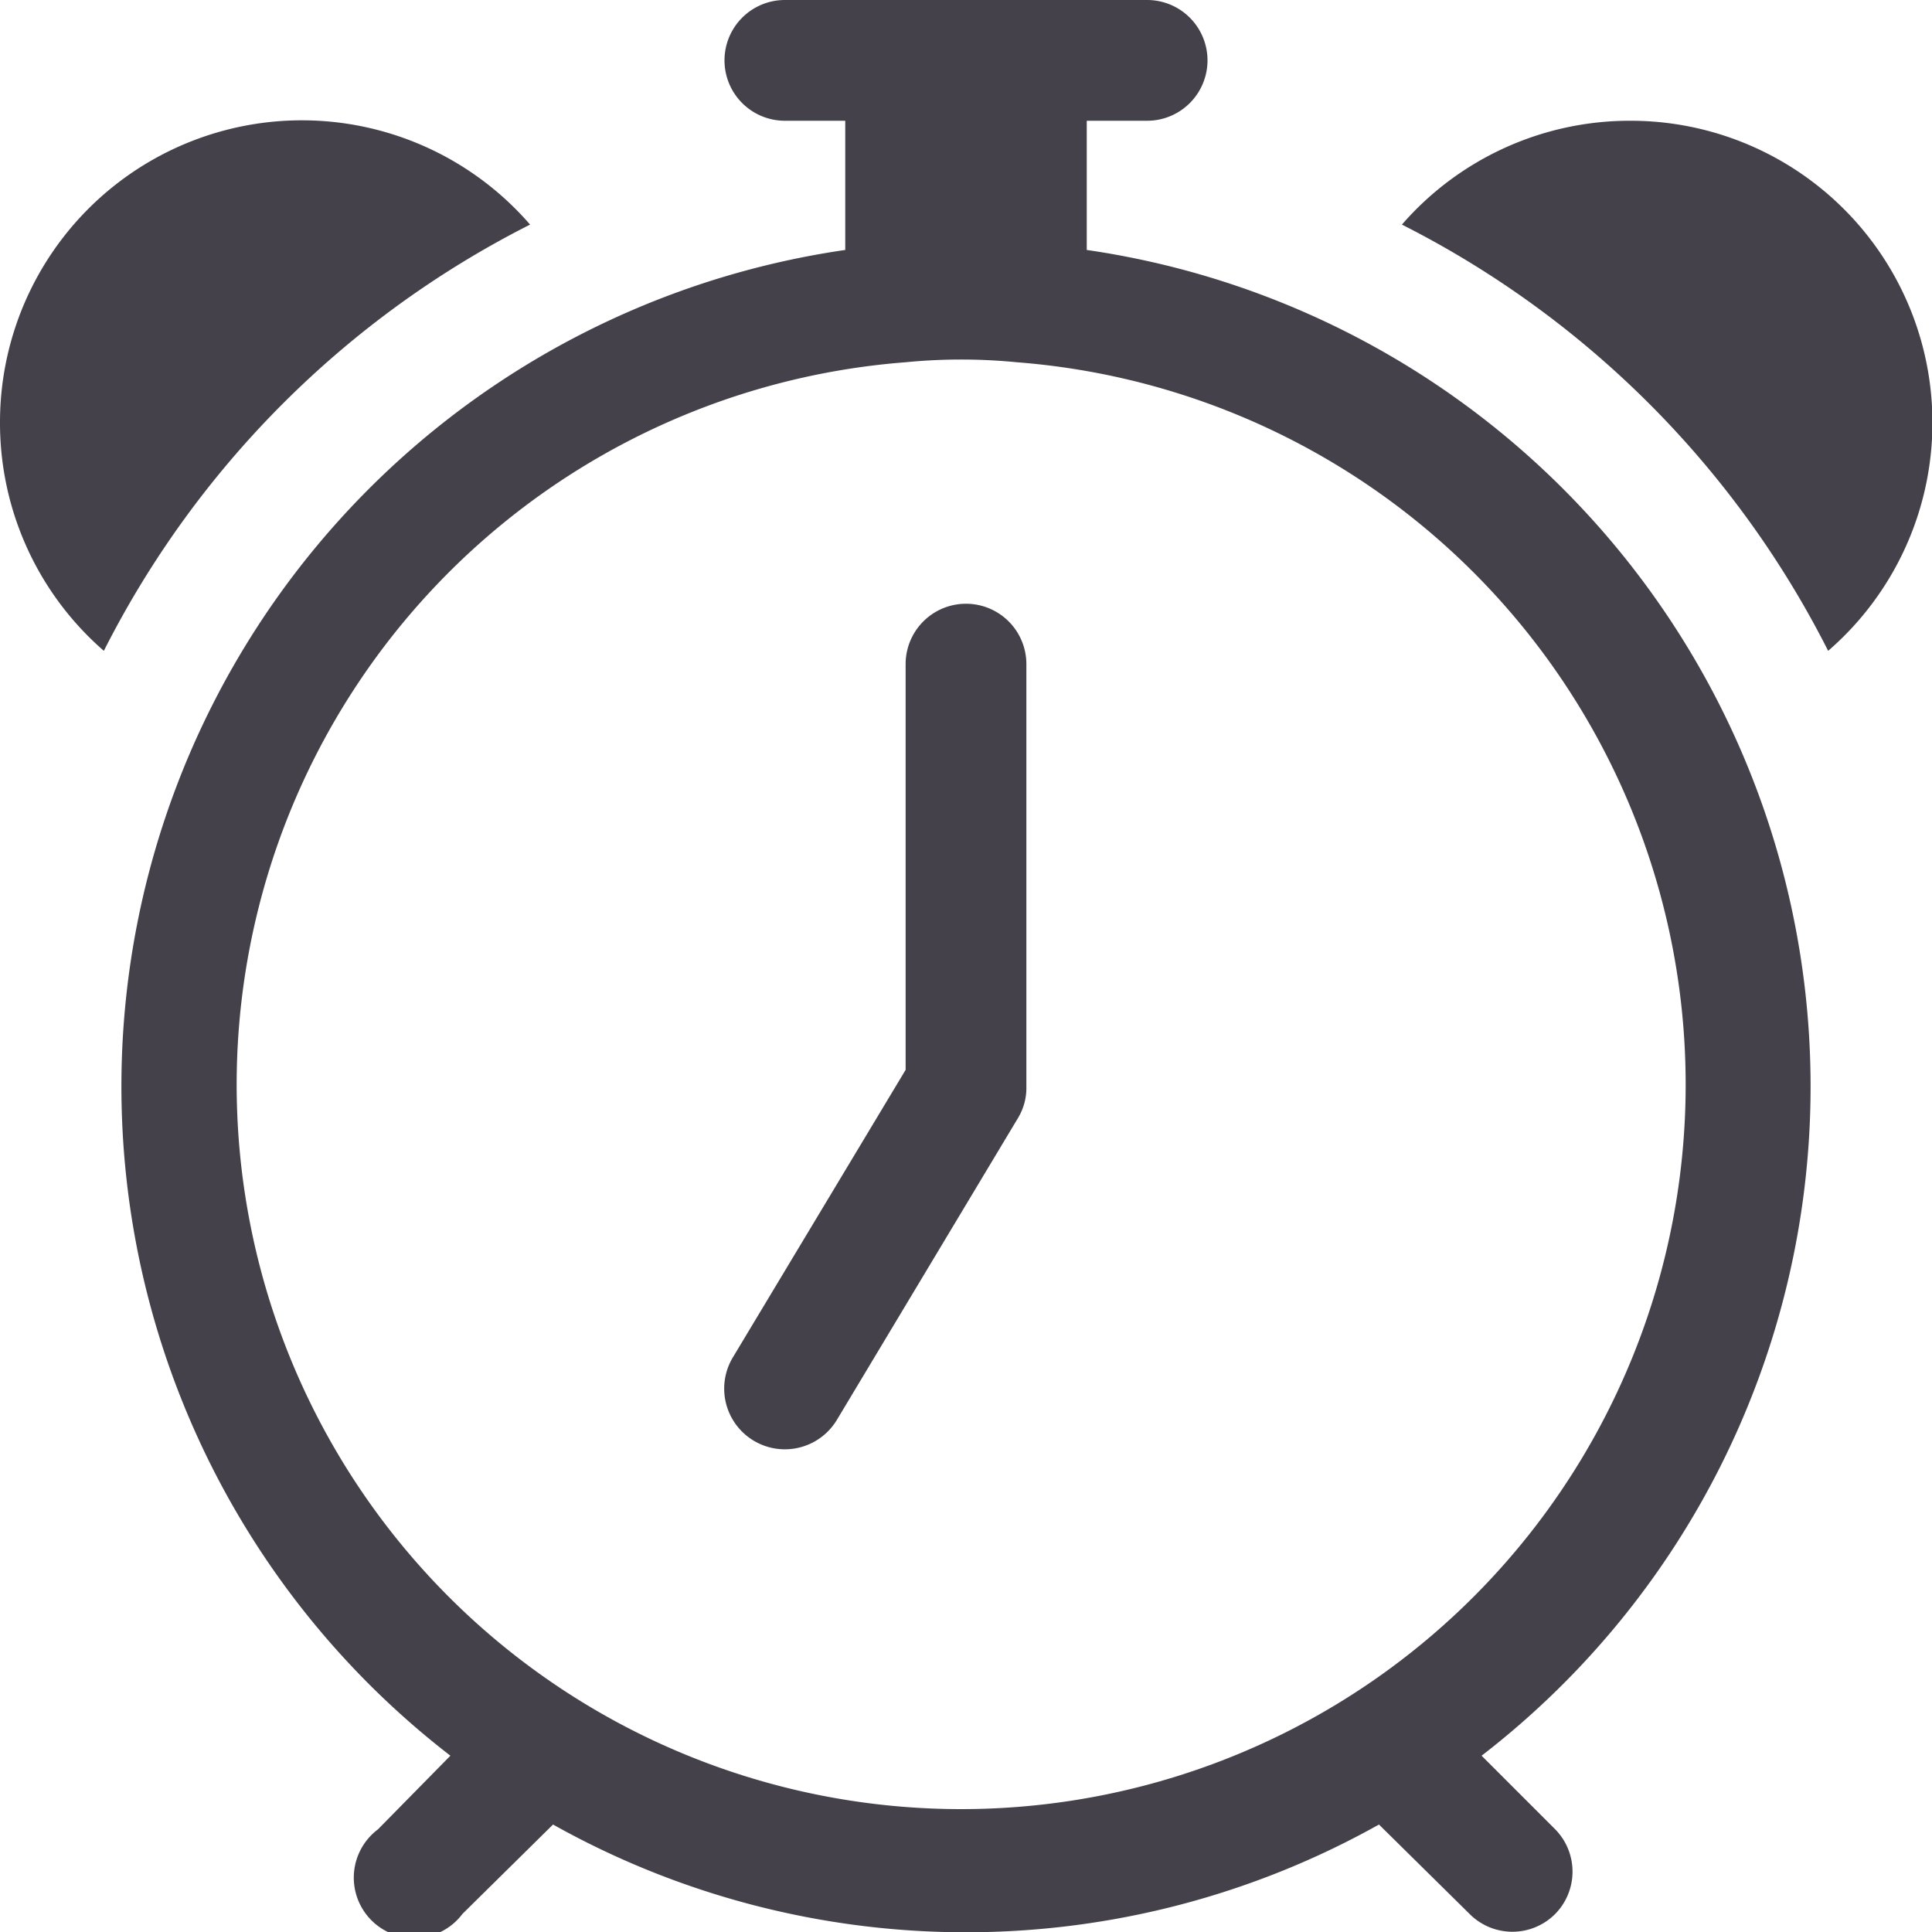 <svg xmlns="http://www.w3.org/2000/svg" viewBox="0 0 16 16"><defs><style>.cls-1{fill:#45414a;}</style></defs><g id="Layer_2" data-name="Layer 2"><g id="Layer_1-2" data-name="Layer 1"><path class="cls-1" d="M8.5,5.5a.5.5,0,0,0-1,0V8.86L6.07,11.24a.5.5,0,1,0,.86.52h0l1.5-2.5A.48.48,0,0,0,8.5,9Z"/><path class="cls-1" d="M6.5,0A.5.5,0,0,0,6,.5a.5.5,0,0,0,.5.5H7V2.07A7,7,0,0,0,3.73,14.54l-.6.61a.5.5,0,1,0,.7.7l.75-.74a7,7,0,0,0,6.84,0l.75.74a.5.5,0,0,0,.71,0,.5.5,0,0,0,0-.7l-.61-.61A7,7,0,0,0,9,2.07V1h.5A.5.5,0,0,0,10,.5.5.5,0,0,0,9.5,0Zm1,3a4.71,4.71,0,0,1,.92,0,6,6,0,1,1-.92,0M0,3.5A2.5,2.5,0,0,0,.86,5.39,8,8,0,0,1,4.39,1.86,2.5,2.5,0,0,0,0,3.5M13.5,1a2.5,2.5,0,0,0-1.89.86,8,8,0,0,1,3.53,3.53A2.5,2.5,0,0,0,13.5,1"/></g></g></svg>